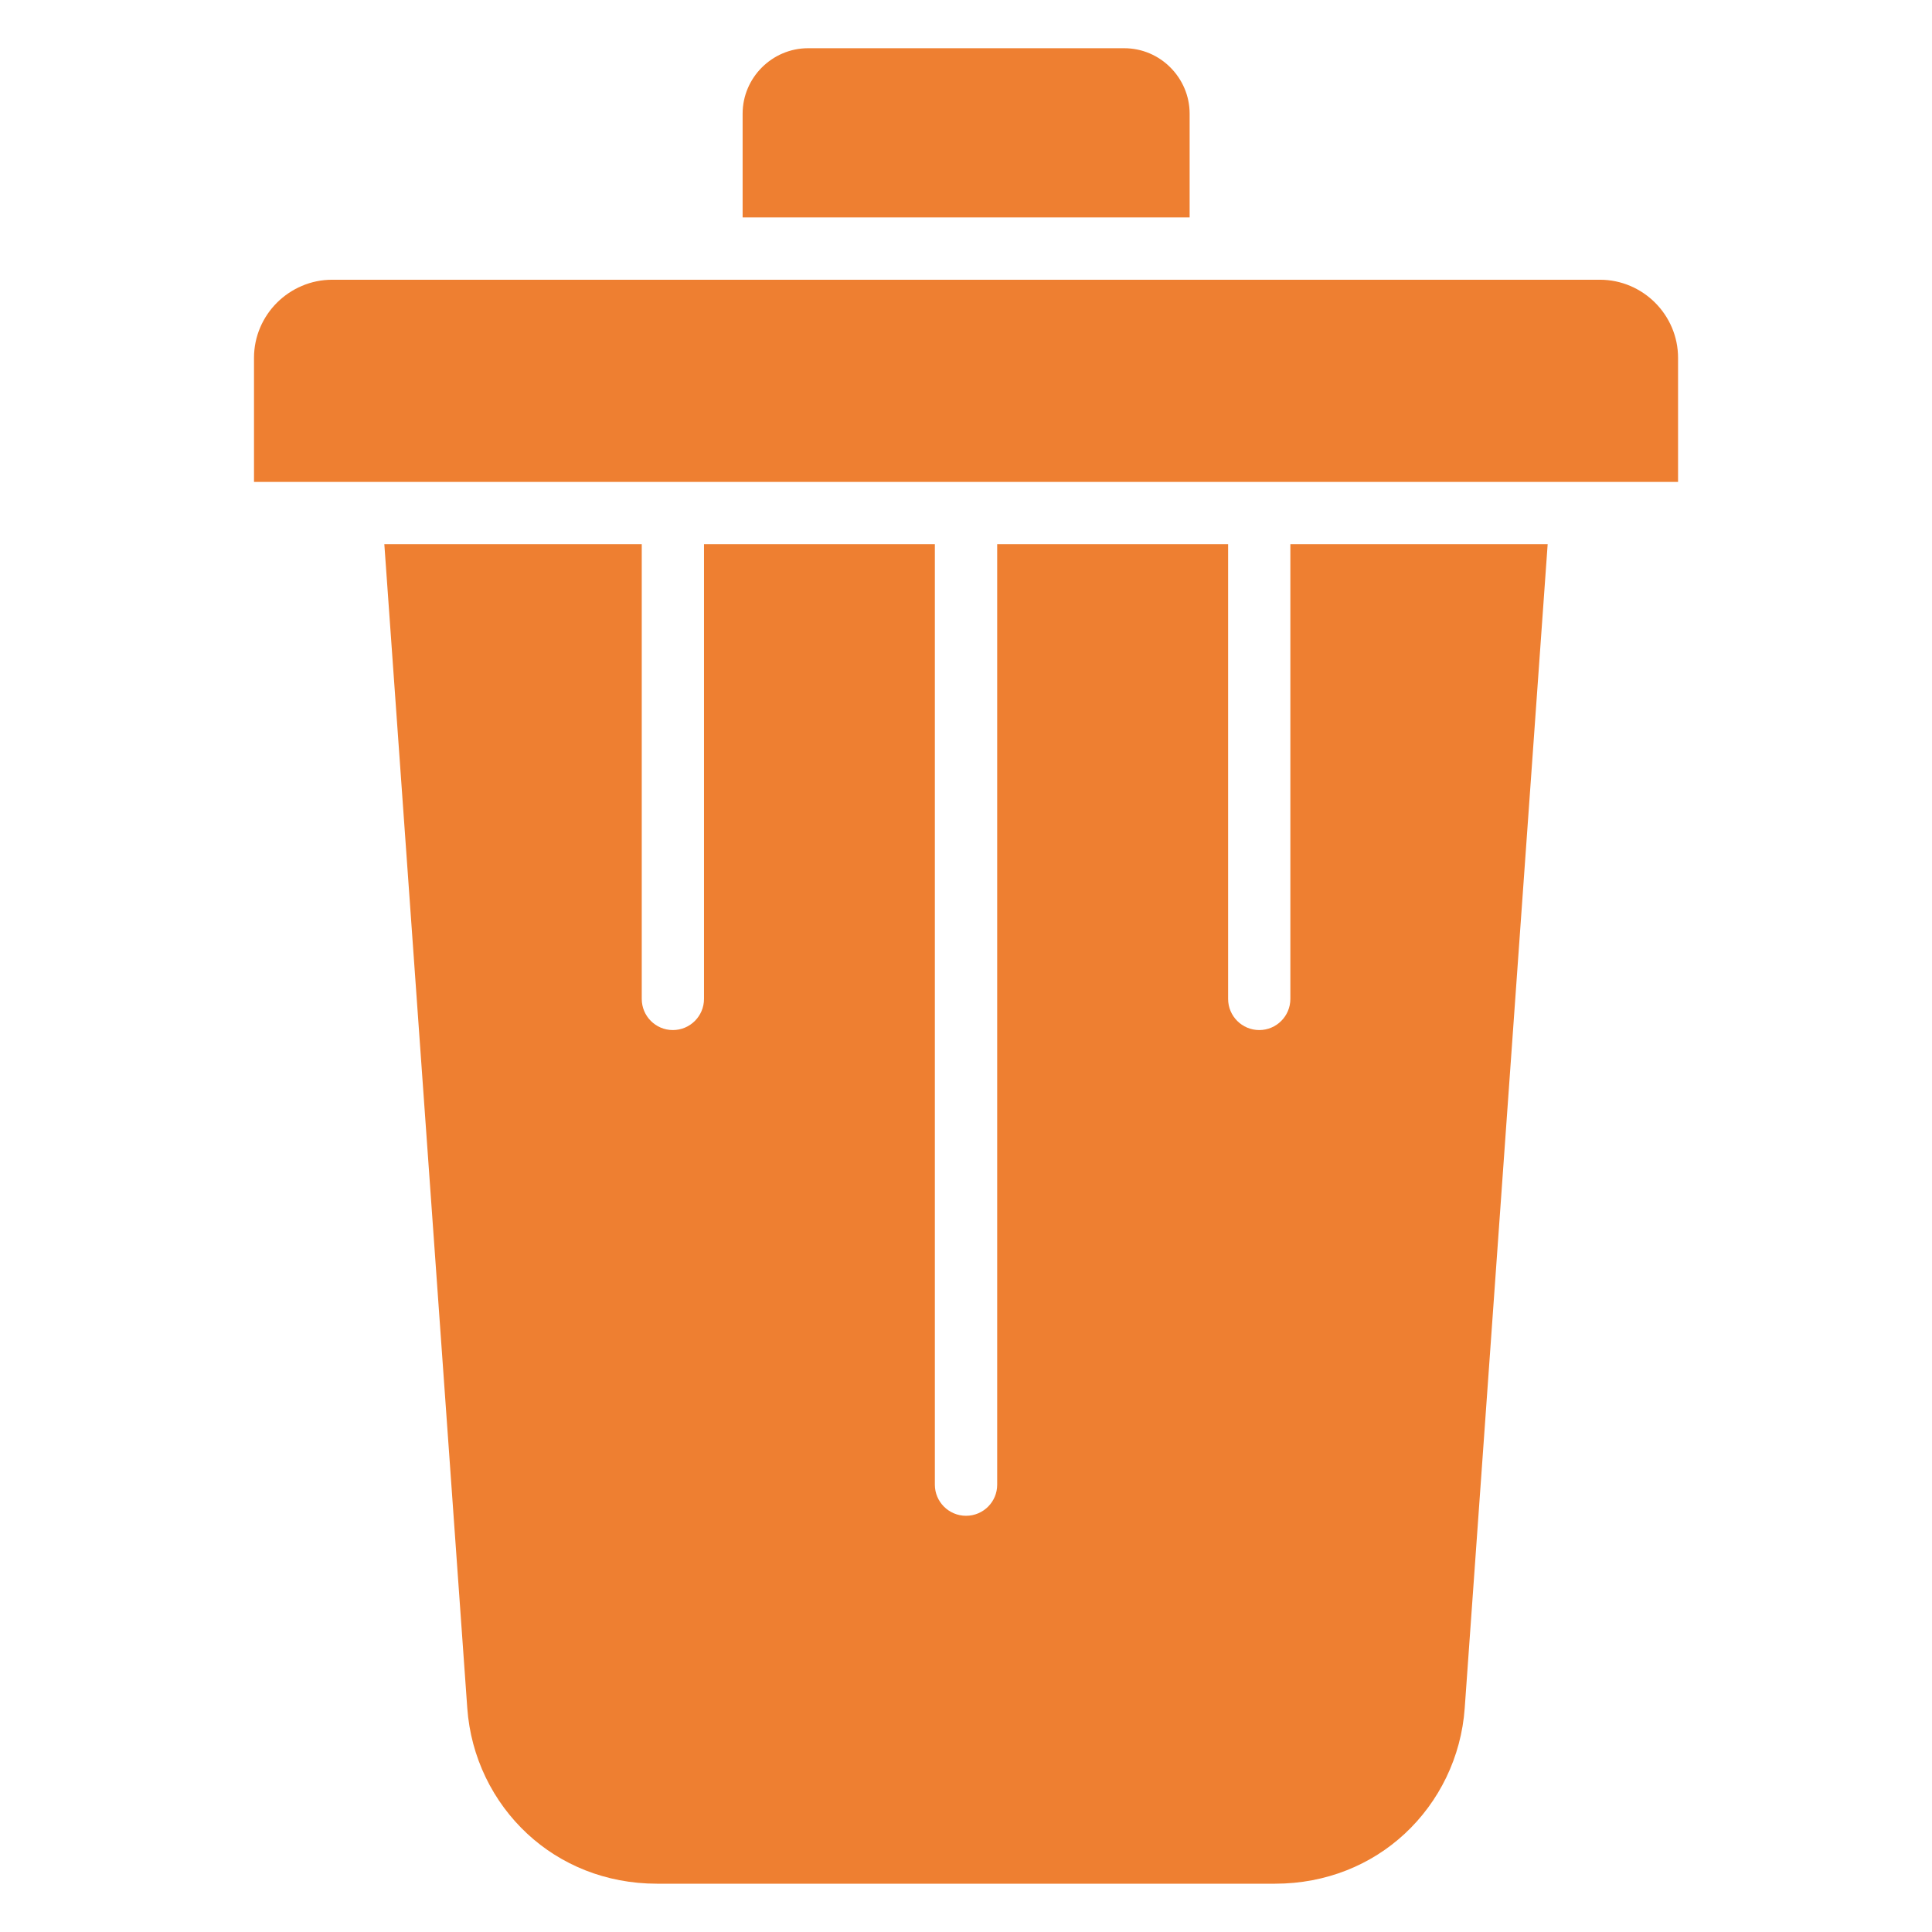 <?xml version="1.0" encoding="UTF-8"?> <svg xmlns="http://www.w3.org/2000/svg" viewBox="0 0 100 100" fill-rule="evenodd"><path d="m81.84 24.945h5.016v-6.426c0-1.109-0.457-2.121-1.188-2.852s-1.746-1.188-2.856-1.188h-65.621c-1.109 0-2.121 0.457-2.856 1.188-0.73 0.73-1.188 1.742-1.188 2.852v6.426zm-15.051 3.223v23.535c0 0.891-0.723 1.613-1.609 1.613-0.891 0-1.613-0.723-1.613-1.613v-23.535h-11.953v48.68c0 0.891-0.723 1.609-1.613 1.609s-1.613-0.723-1.613-1.609v-48.68h-11.949v23.535c0 0.891-0.723 1.613-1.613 1.613s-1.609-0.723-1.609-1.613v-23.535h-13.324l4.293 60.238c0.18 2.543 1.324 4.856 3.109 6.512 1.719 1.594 4.051 2.582 6.711 2.582h31.988c2.66 0 4.992-0.988 6.711-2.582 1.785-1.656 2.93-3.969 3.109-6.512l4.293-60.238h-13.324zm-8.605-25.672h-16.359c-0.93 0-1.777 0.383-2.391 0.996-0.613 0.613-0.996 1.461-0.996 2.391v5.371h23.137v-5.371c0-0.93-0.383-1.777-0.996-2.391-0.613-0.617-1.461-0.996-2.391-0.996z" fill="#ee7f31"></path></svg> 